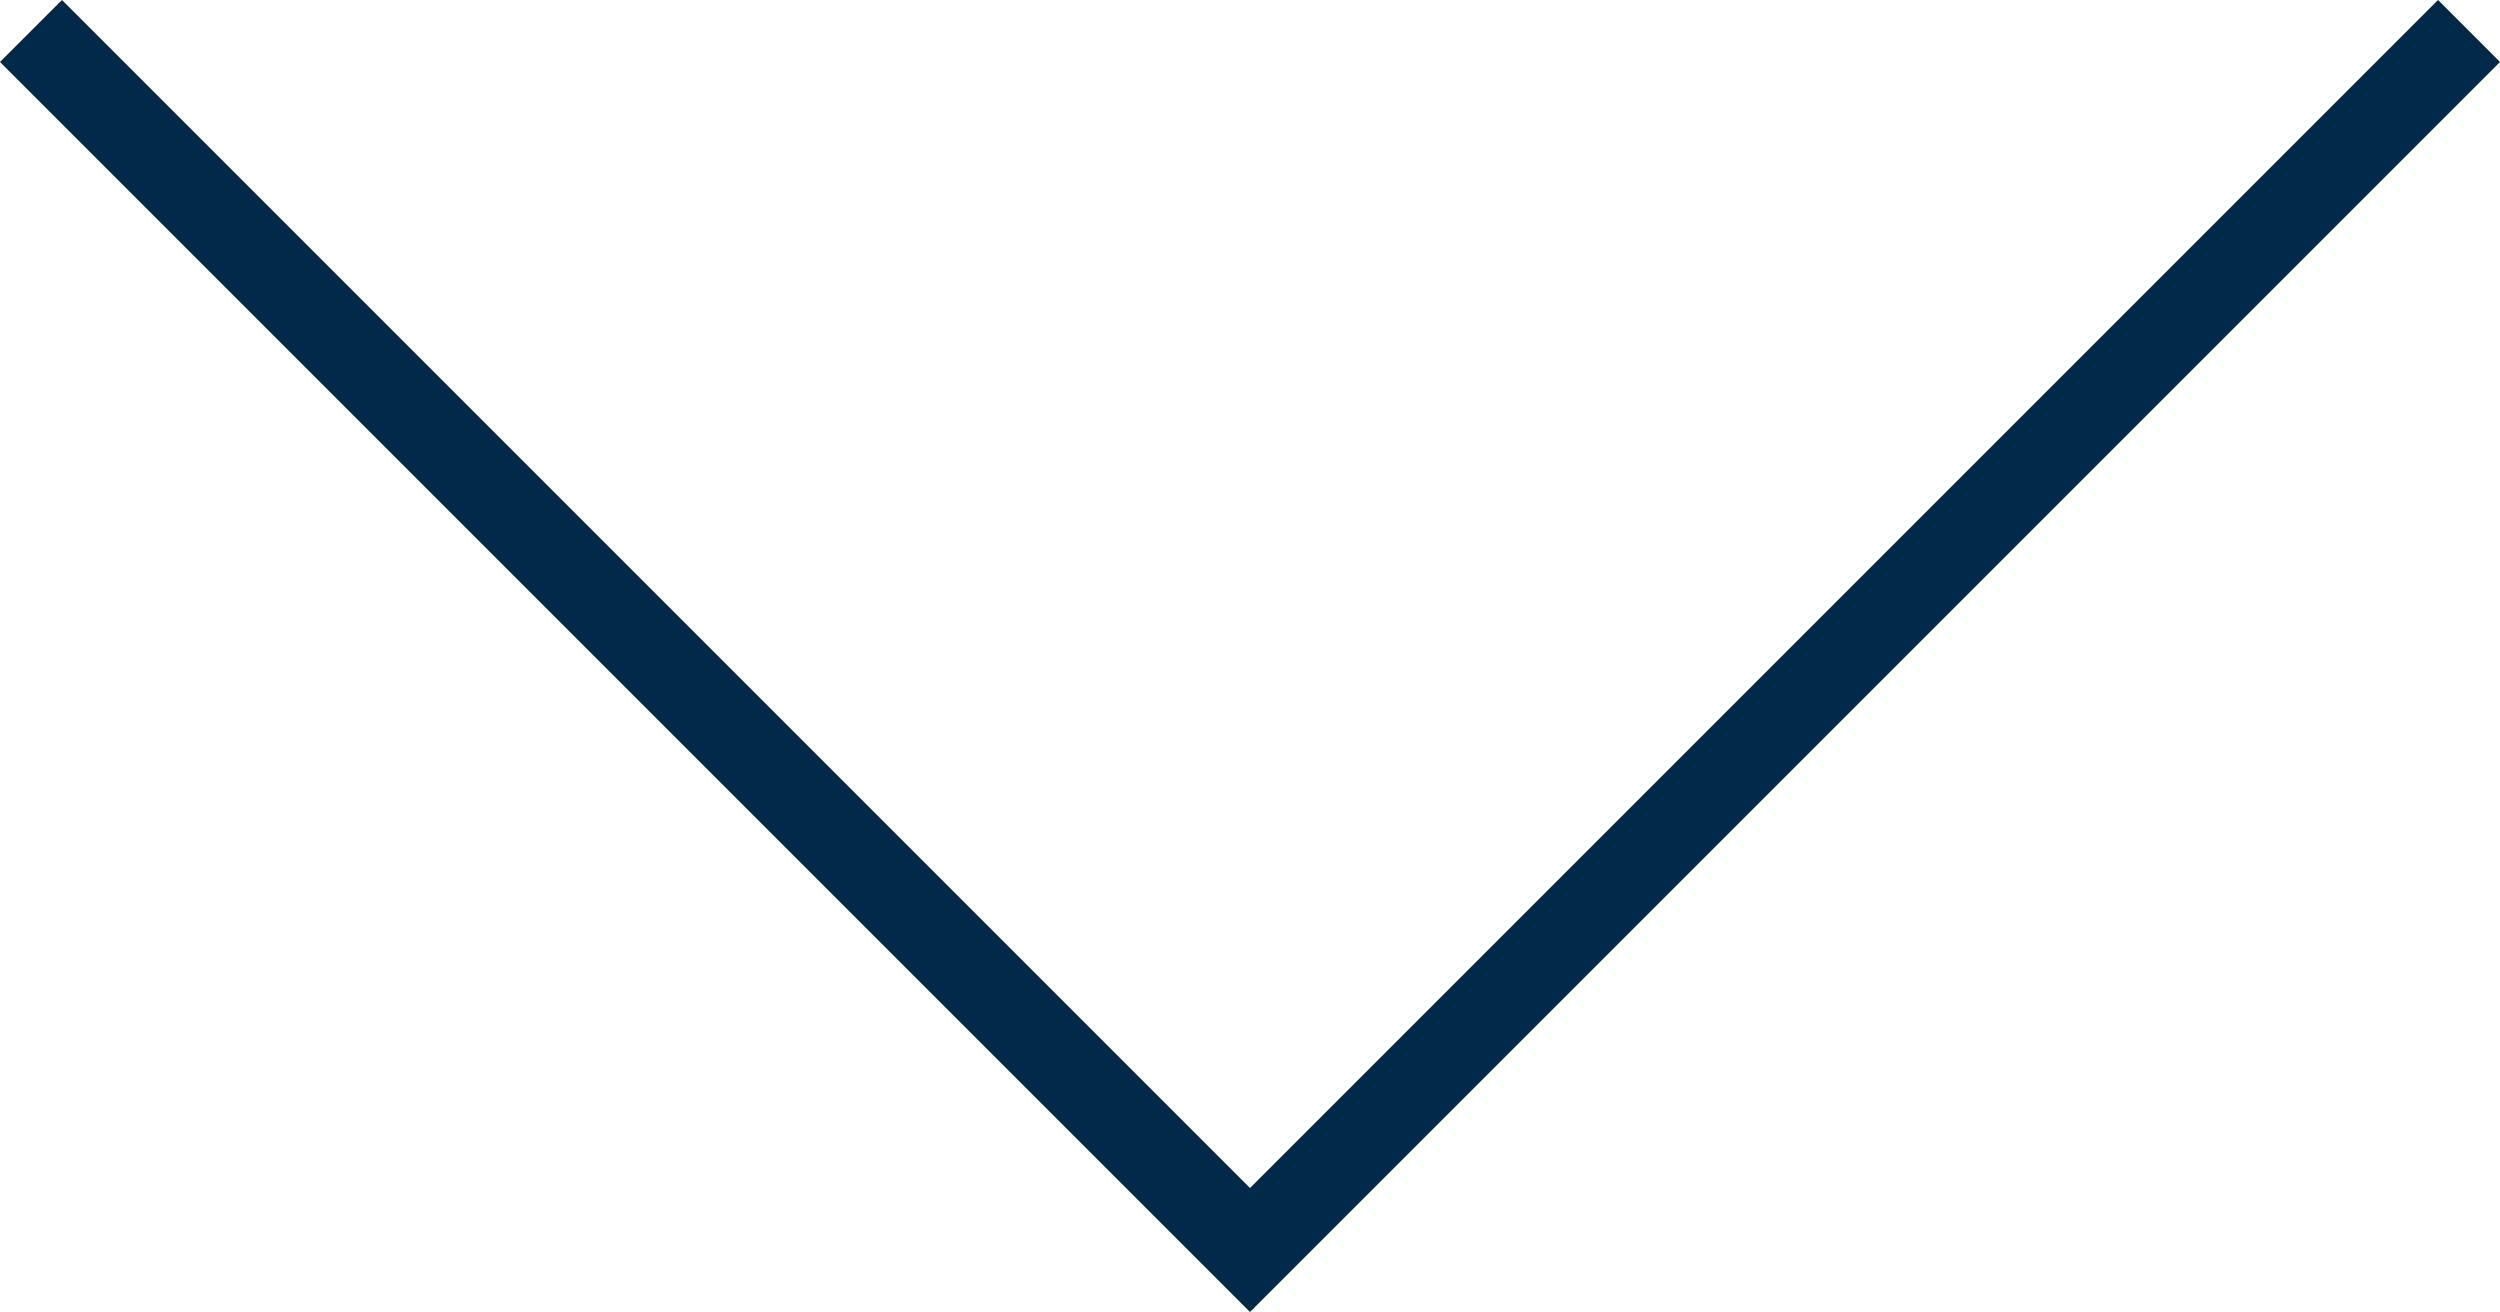 <svg xmlns="http://www.w3.org/2000/svg" width="29" height="15.219" viewBox="0 0 29 15.219">
  <path id="Path_155" data-name="Path 155" d="M.719,0,0,.719,13.781,14.5,0,28.281.719,29l14.5-14.5-.719-.719Z" transform="translate(29) rotate(90)" fill="#002a47"/>
</svg>
